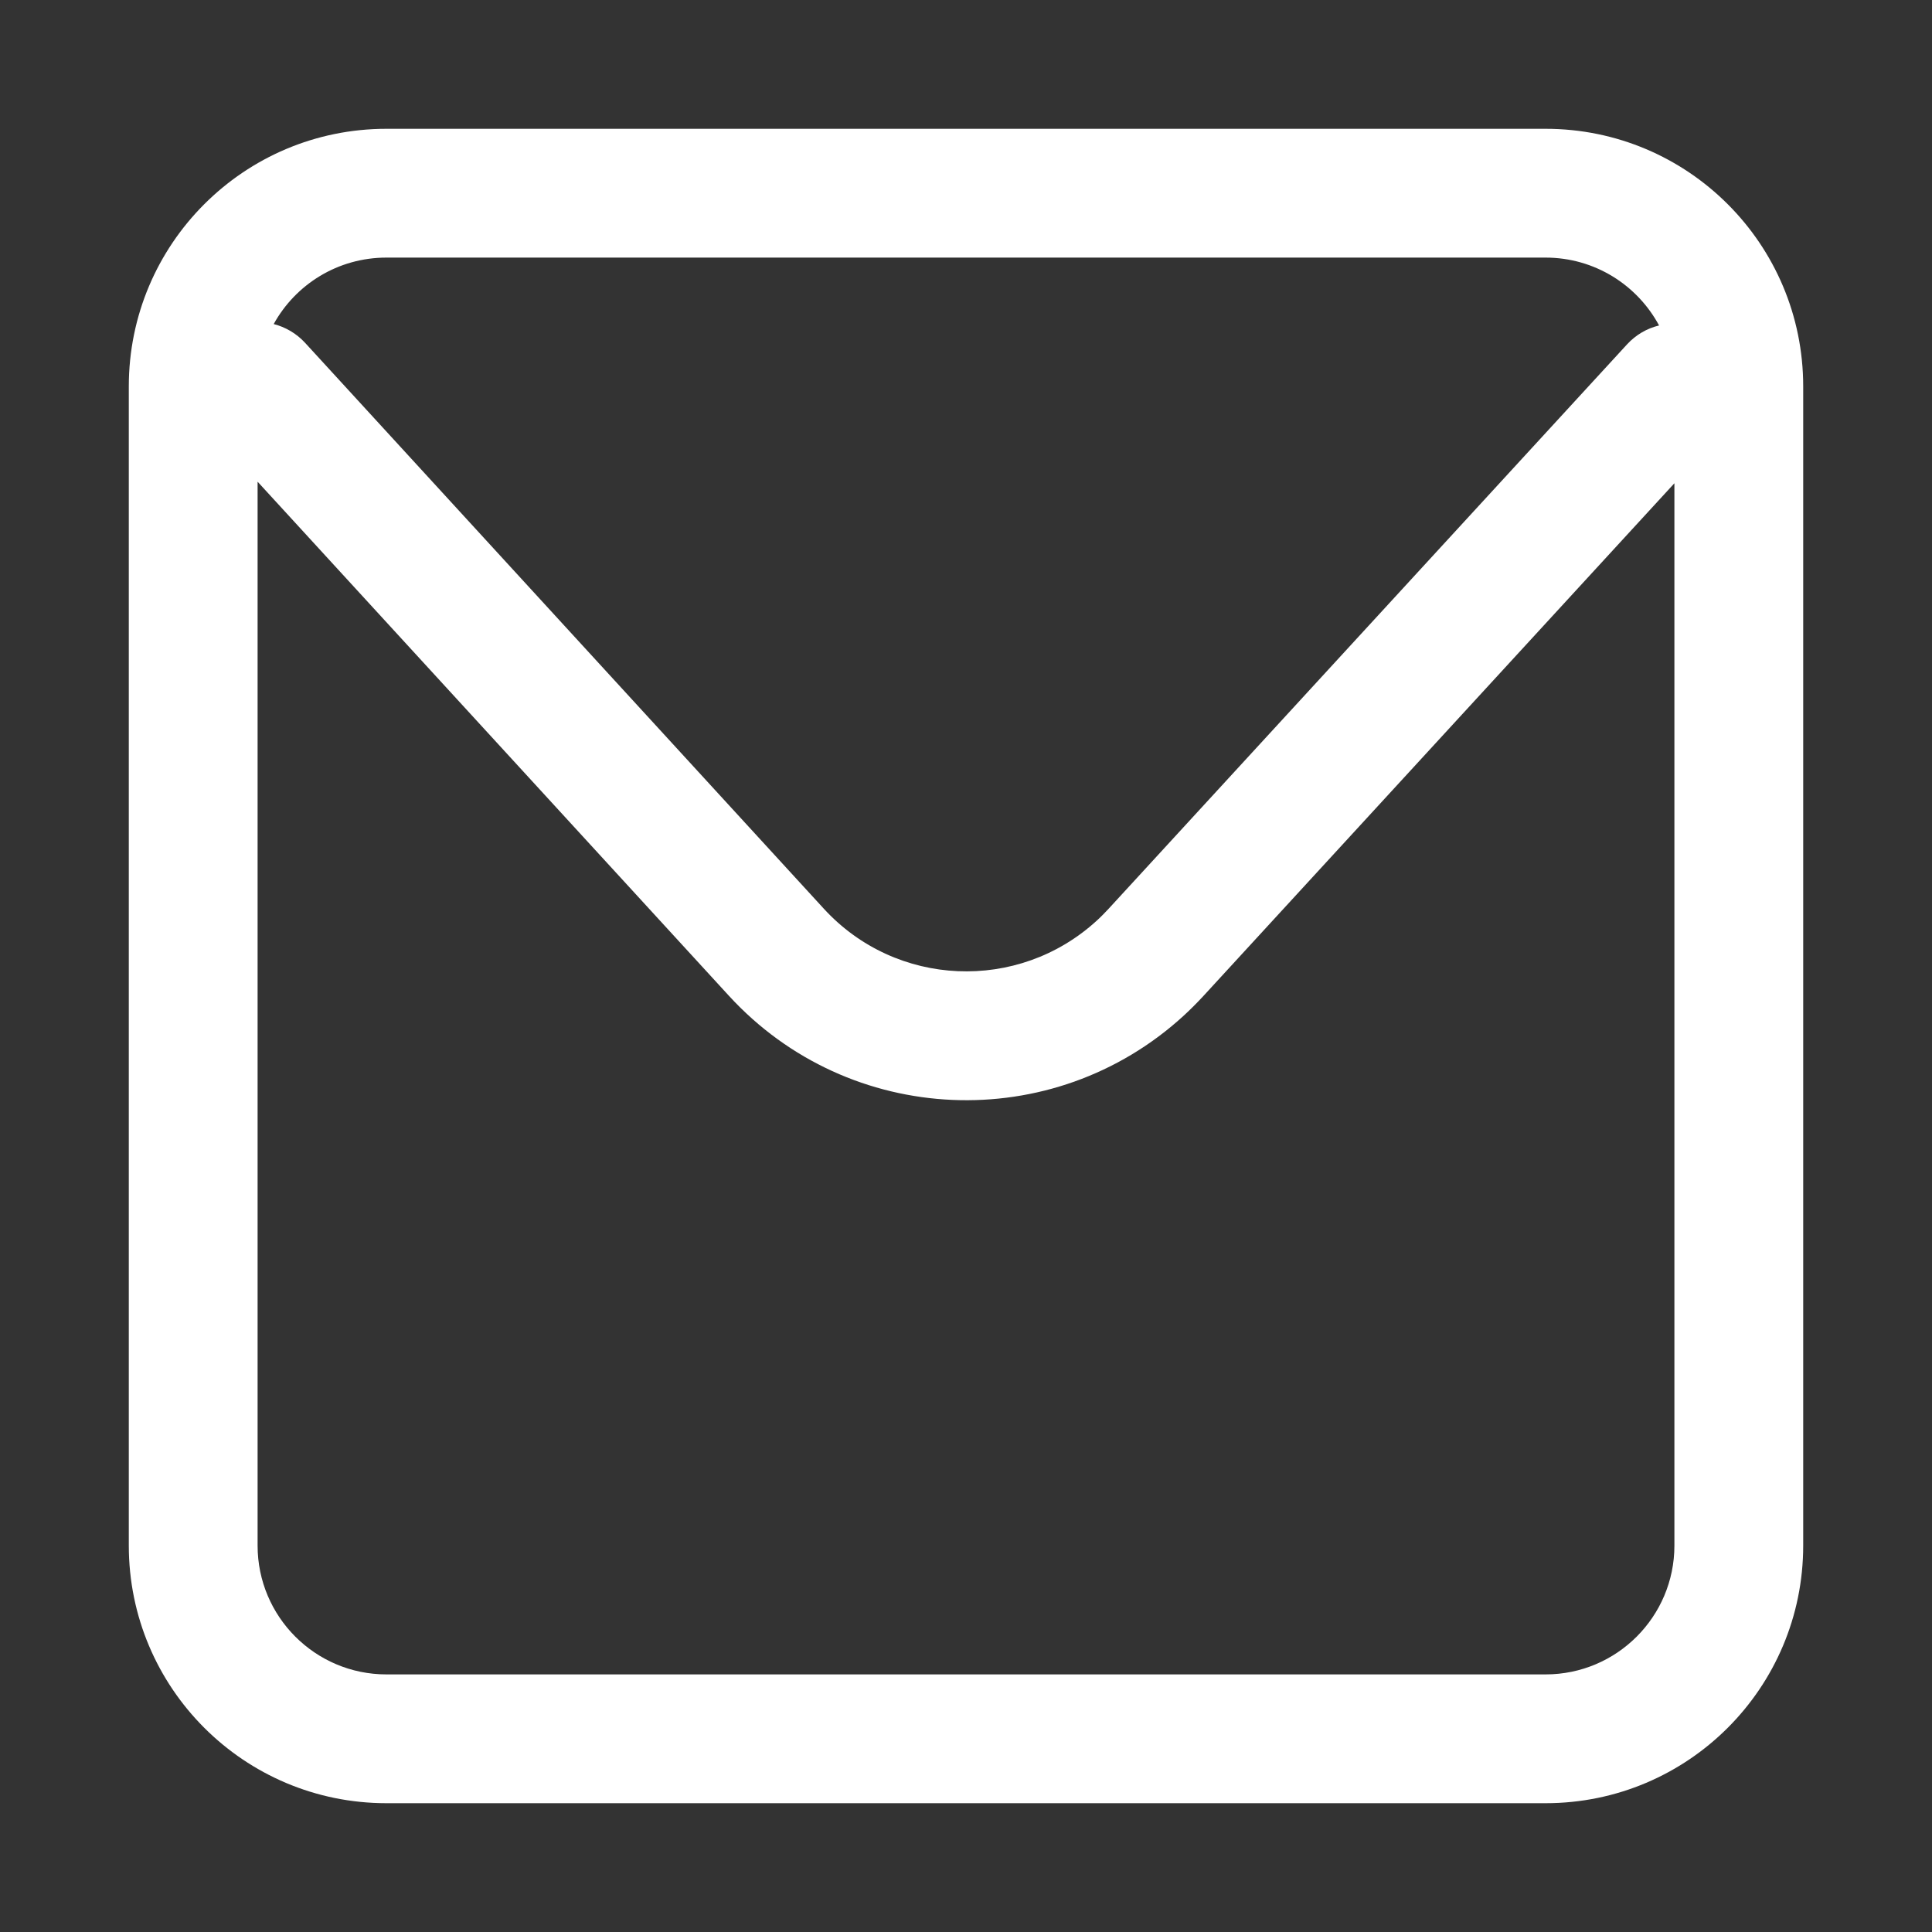<?xml version="1.0" encoding="UTF-8"?>
<svg width="15px" height="15px" viewBox="0 0 15 15" version="1.1" xmlns="http://www.w3.org/2000/svg" xmlns:xlink="http://www.w3.org/1999/xlink">
    <rect x="0" y="0" width="15" height="15" fill="#333333" stroke="none"/>
    <!-- Generator: Sketch 55.1 (78136) - https://sketchapp.com -->
    <title>icn/header/mail</title>
    <desc>Created with Sketch.</desc>
    <g id="icn/header/mail" stroke="none" stroke-width="1" fill="none" fill-rule="evenodd">
        <path d="M12.881,2.527 C12.712,2.213 12.381,2 12,2 L3,2 C2.623,2 2.295,2.208 2.125,2.516 C2.215,2.539 2.301,2.588 2.369,2.662 L6.396,7.055 C6.956,7.666 7.904,7.707 8.515,7.148 C8.547,7.119 8.577,7.088 8.606,7.057 L12.632,2.674 C12.701,2.599 12.788,2.549 12.881,2.527 Z M13,3.752 L9.343,7.733 C9.294,7.786 9.244,7.836 9.191,7.885 C8.173,8.818 6.592,8.749 5.659,7.731 L2,3.74 L2,12 C2,12.552 2.448,13 3,13 L12,13 C12.552,13 13,12.552 13,12 L13,3.752 Z M3,1 L12,1 C13.105,1 14,1.895 14,3 L14,12 C14,13.105 13.105,14 12,14 L3,14 C1.895,14 1,13.105 1,12 L1,3 C1,1.895 1.895,1 3,1 Z" id="Combined-Shape" fill="#FFFFFF" fill-rule="nonzero"></path>
    </g>
</svg>